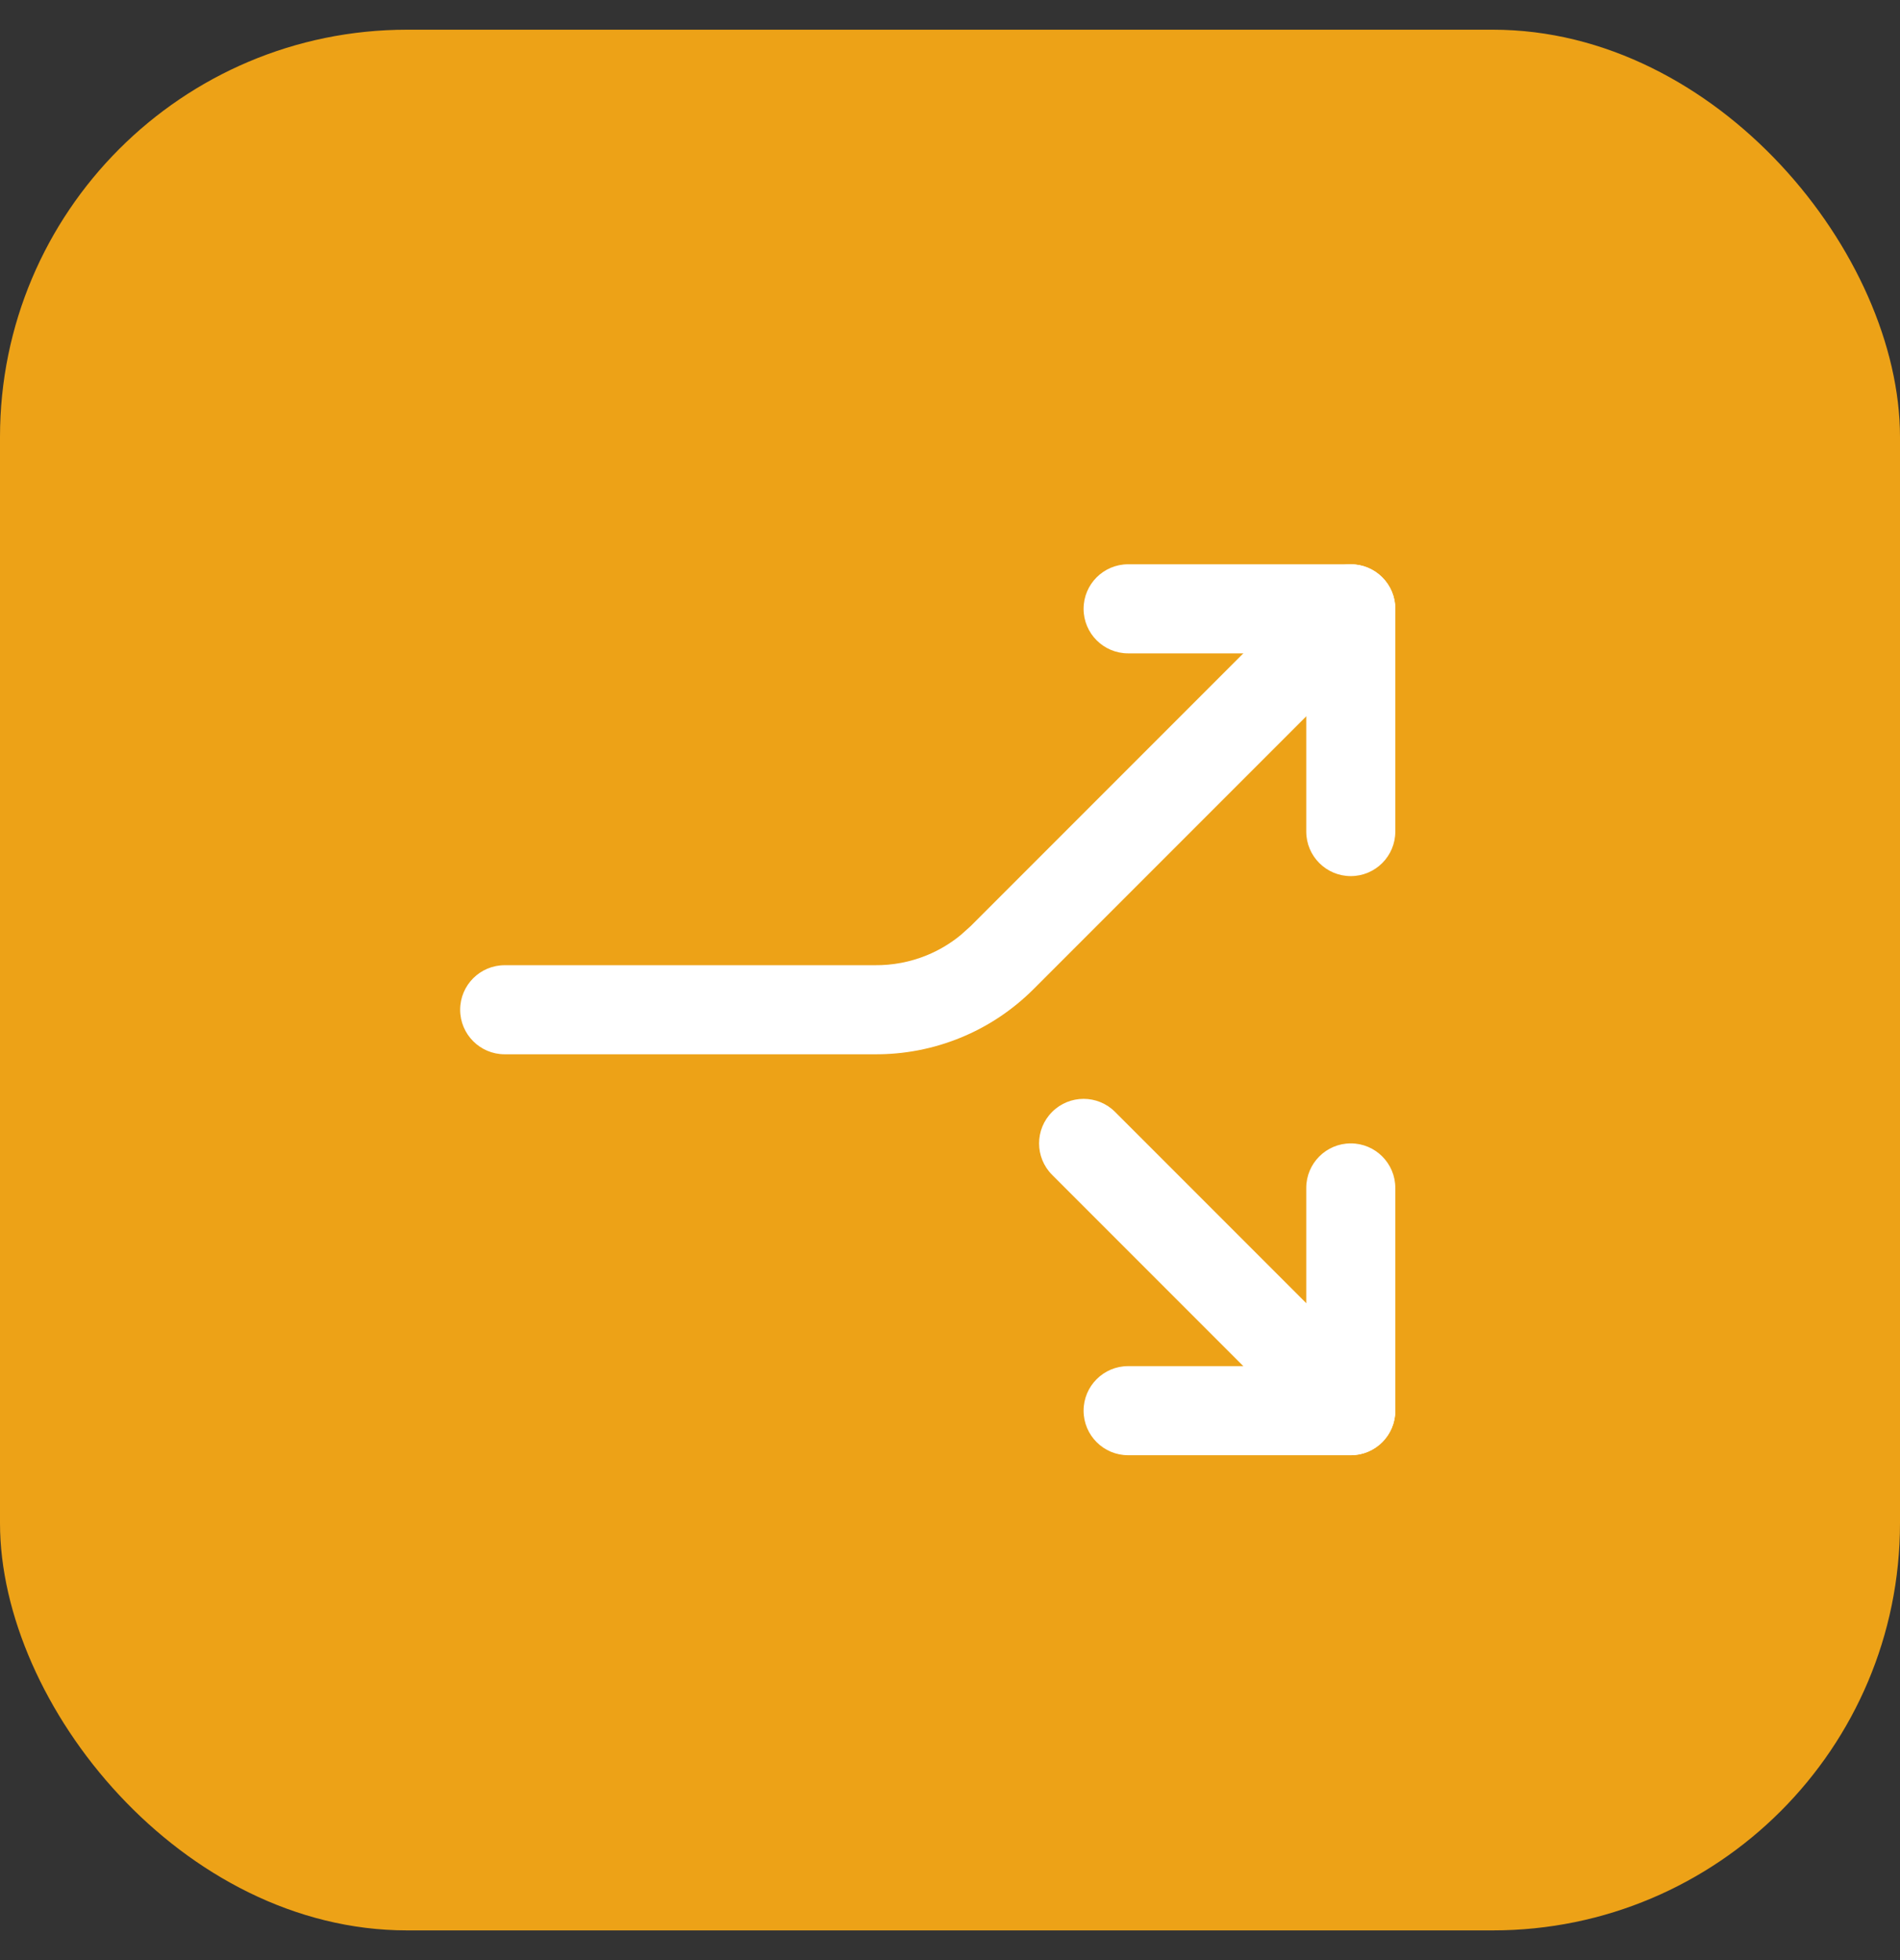 <svg width="32" height="33" viewBox="0 0 32 33" fill="none" xmlns="http://www.w3.org/2000/svg">
<rect x="0" y="0" width="32" height="33" fill="#333333" stroke="none"/>
<rect y="0.5" width="32" height="32" rx="6.857" fill="#EDA217"/>
<path d="M19 23H22V20C22 19.586 22.336 19.25 22.75 19.25C23.164 19.25 23.5 19.586 23.5 20V23.75C23.5 24.164 23.164 24.5 22.75 24.5H19C18.586 24.5 18.25 24.164 18.25 23.75C18.25 23.336 18.586 23 19 23Z" fill="white"/>
<path d="M19 9.5H22.75C23.164 9.5 23.5 9.836 23.5 10.25V14C23.5 14.414 23.164 14.75 22.75 14.75C22.336 14.75 22 14.414 22 14V11H19C18.586 11 18.25 10.664 18.25 10.25C18.25 9.836 18.586 9.5 19 9.5Z" fill="white"/>
<path d="M8.5 16.25H14.733C15.033 16.253 15.33 16.197 15.607 16.084C15.816 15.999 16.009 15.883 16.182 15.741L16.349 15.591L22.22 9.72C22.513 9.427 22.987 9.427 23.28 9.72C23.573 10.013 23.573 10.487 23.28 10.78L17.409 16.651C17.056 17.004 16.637 17.284 16.174 17.472C15.714 17.66 15.222 17.754 14.725 17.75H8.5C8.086 17.75 7.75 17.414 7.75 17C7.75 16.586 8.086 16.25 8.5 16.25Z" fill="white"/>
<path d="M23.28 23.22C23.573 23.513 23.573 23.987 23.28 24.28C22.987 24.573 22.513 24.573 22.22 24.28L17.72 19.78C17.427 19.487 17.427 19.013 17.72 18.72C18.013 18.427 18.487 18.427 18.78 18.72L23.28 23.22Z" fill="white"/>
</svg>
